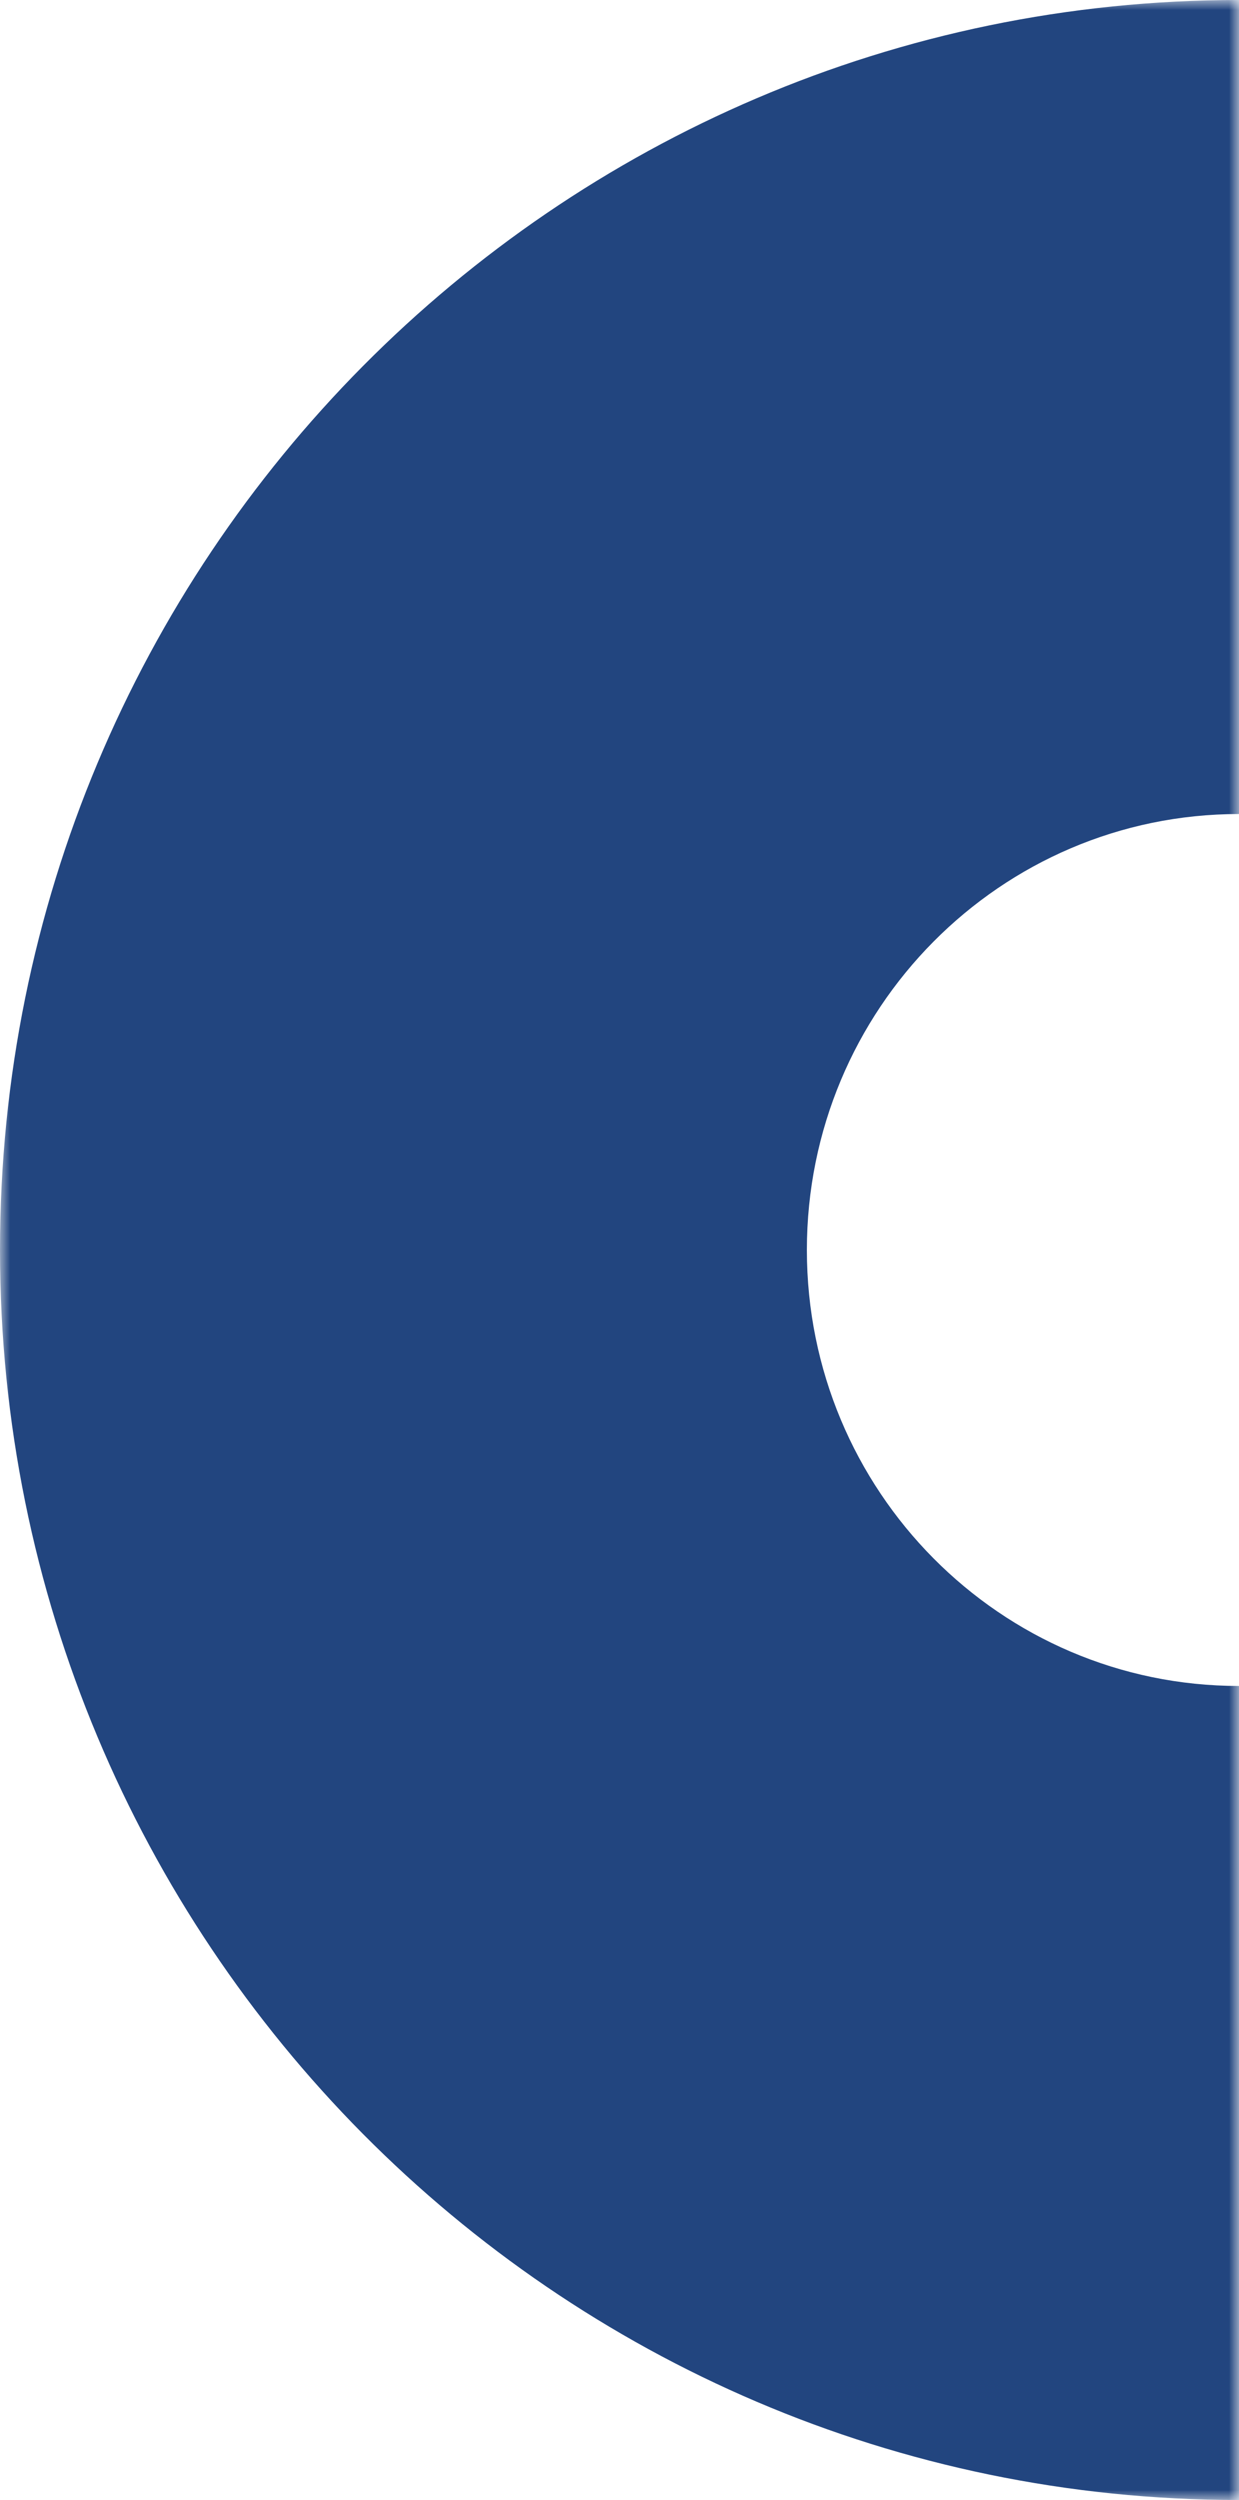 <?xml version="1.0" encoding="UTF-8"?>
<svg width="61px" height="123px" viewBox="0 0 61 123" version="1.1" xmlns="http://www.w3.org/2000/svg" xmlns:xlink="http://www.w3.org/1999/xlink">
    <!-- Generator: Sketch 61.2 (89653) - https://sketch.com -->
    <title>Group 3</title>
    <desc>Created with Sketch.</desc>
    <defs>
        <polygon id="path-1" points="0 0 61 0 61 123 0 123"></polygon>
    </defs>
    <g id="Page-1" stroke="none" stroke-width="1" fill="none" fill-rule="evenodd">
        <g id="Desktop-HD-Copy-3" transform="translate(-744, -1761)">
            <g id="Group-3" transform="translate(744, 1761)">
                <mask id="mask-2" fill="white">
                    <use xlink:href="#path-1"></use>
                </mask>
                <g id="Clip-2"></g>
                <path d="M61,82.95 C49.249,82.95 39.725,73.347 39.725,61.5 C39.725,49.653 49.249,40.05 61,40.05 L61,0 C27.311,0 0,27.535 0,61.5 C0,95.465 27.311,123 61,123 L61,82.95 Z" id="Fill-1" fill="#22457F" mask="url(#mask-2)"></path>
            </g>
        </g>
    </g>
</svg>